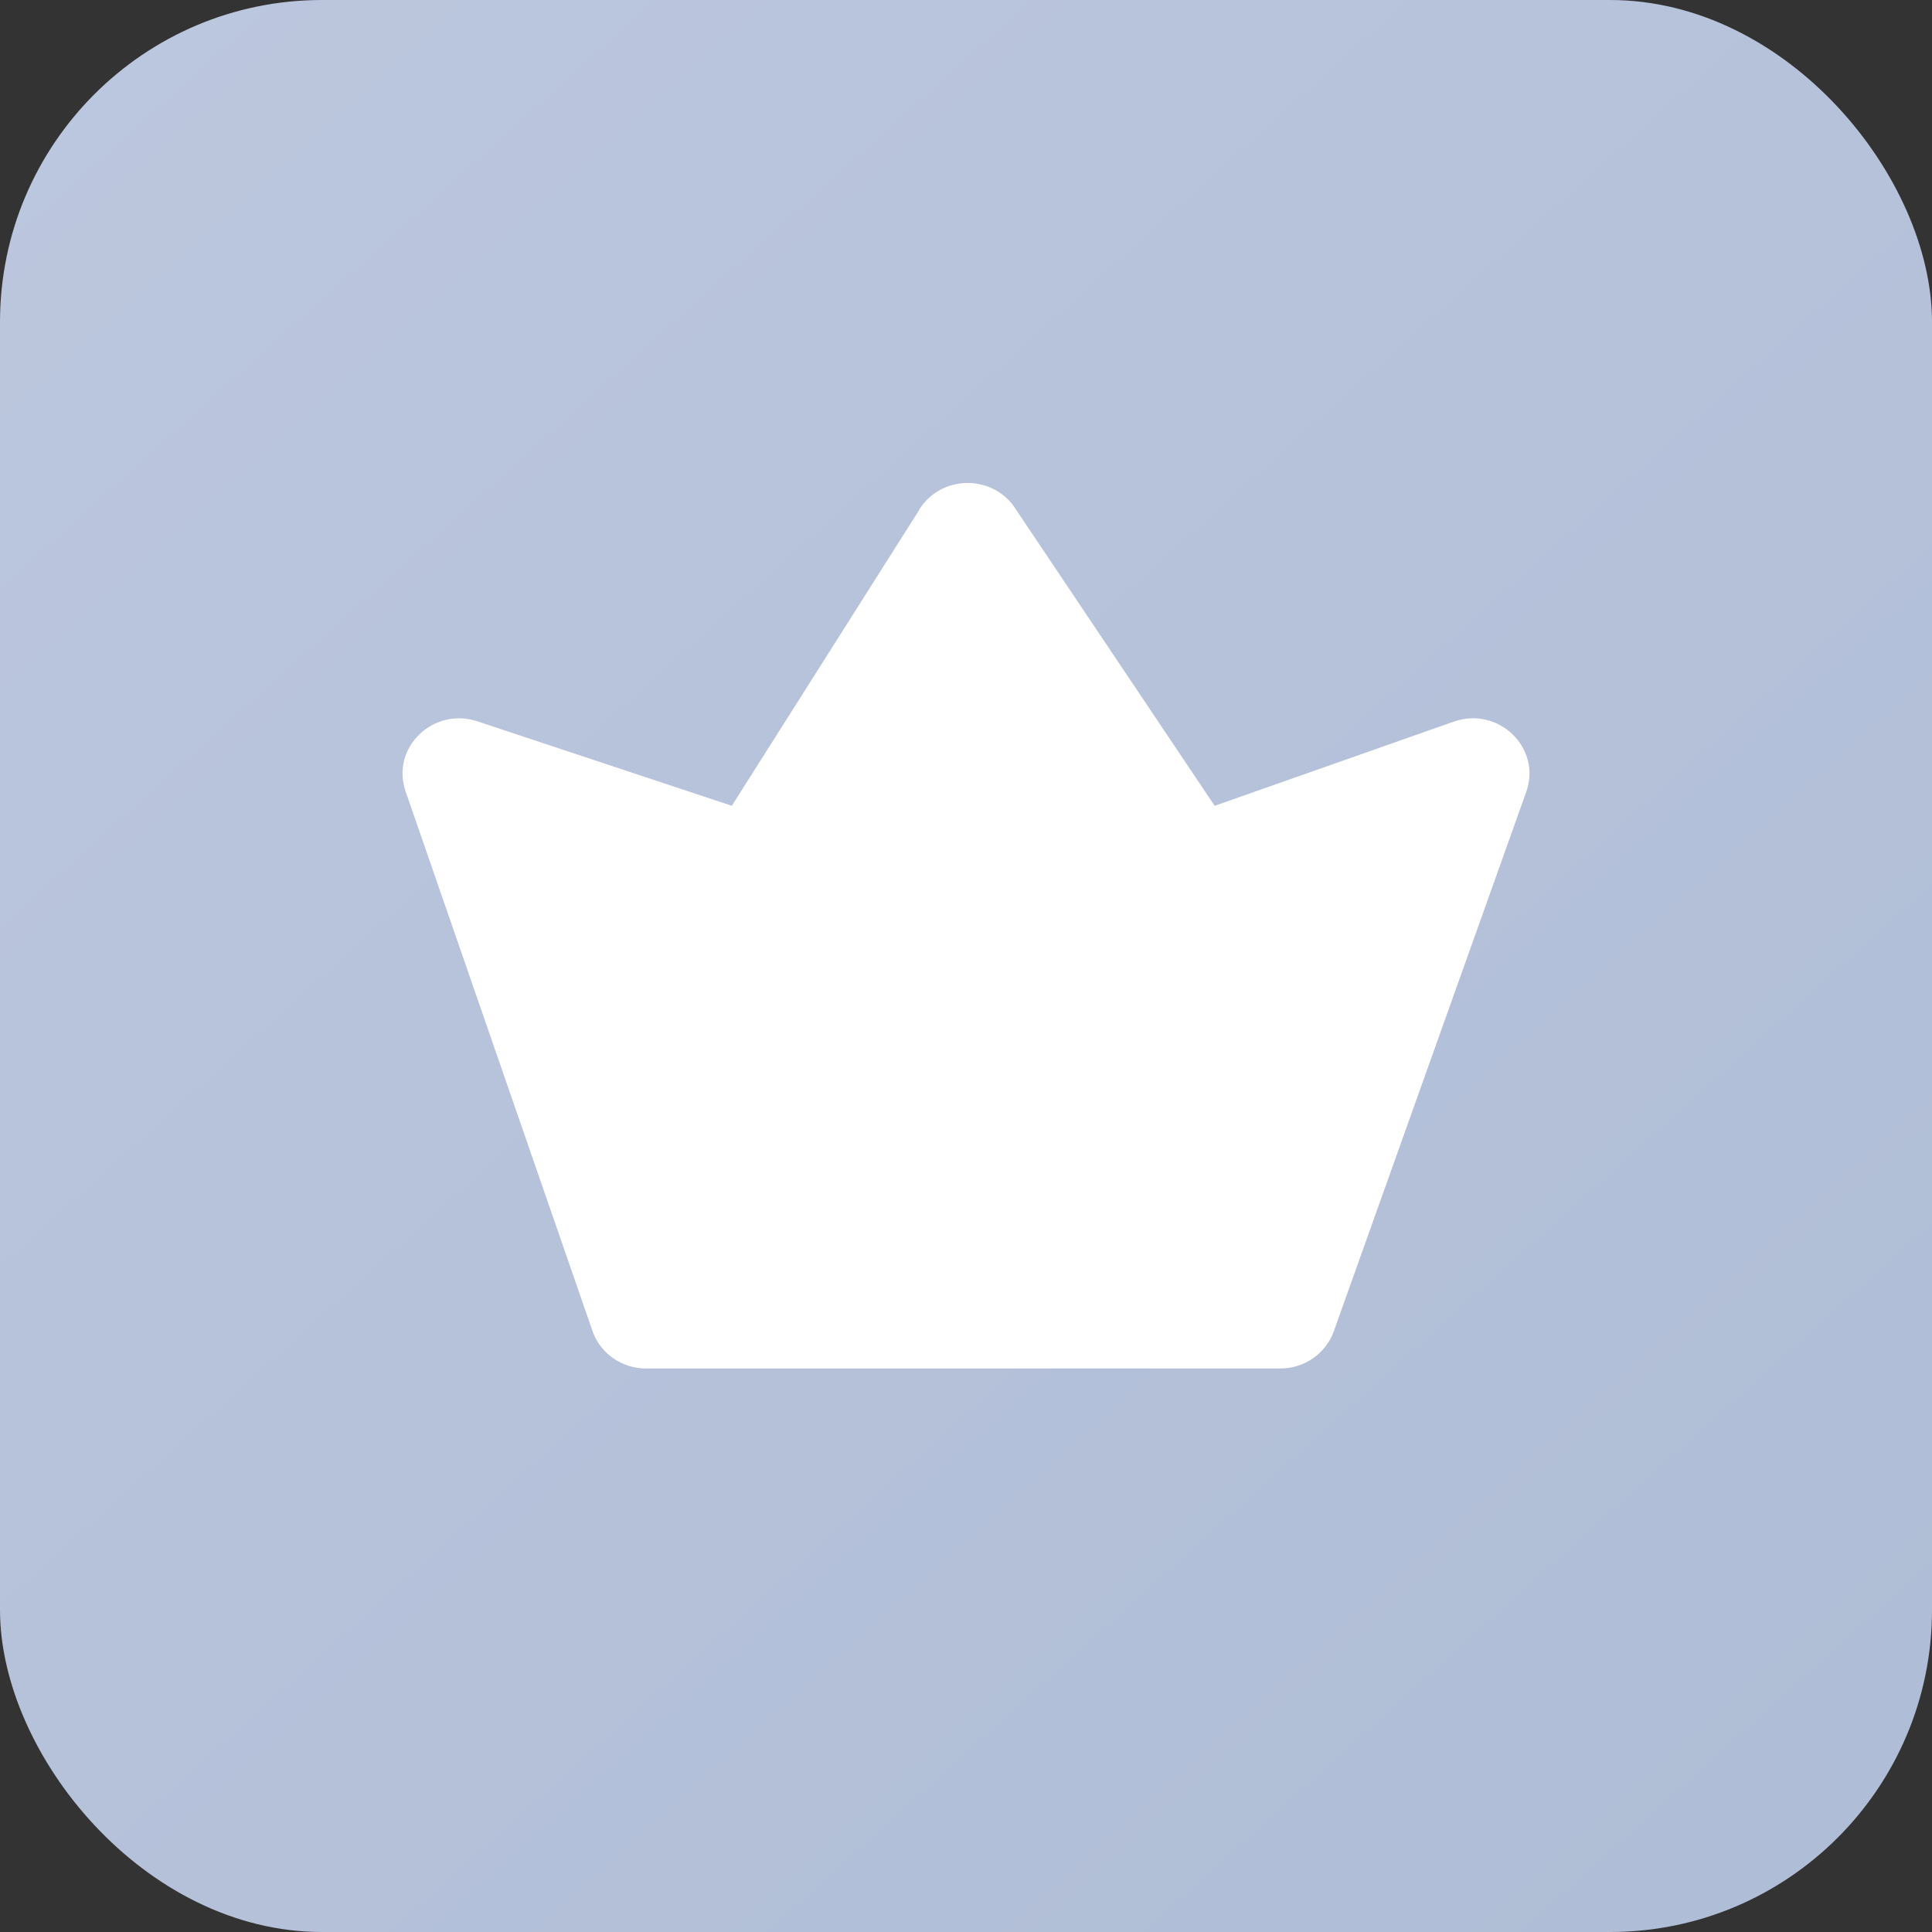 <svg xmlns="http://www.w3.org/2000/svg" viewBox="0 0 24 24">
  <rect x="0" y="0" width="24" height="24" fill="#333333" stroke="none"/>
  <defs>
    <linearGradient id="vip-a" x1="-34.214%" x2="138.718%" y1="-51.287%" y2="141.016%">
      <stop offset="0%" stop-color="#C2CCE2"/>
      <stop offset="100%" stop-color="#A9B8D2"/>
    </linearGradient>
  </defs>
  <g fill="none" fill-rule="evenodd">
    <rect width="24" height="24" fill="url(#vip-a)" fill-rule="nonzero" rx="4"/>
    <path fill="#FFF" d="M15.089,10.01 L18.057,8.965 C18.612,8.769 19.151,9.288 18.961,9.833 L16.57,16.534 C16.473,16.812 16.205,17 15.904,17 L8.026,17 C7.722,17 7.453,16.81 7.358,16.528 L5.037,9.827 C4.855,9.288 5.381,8.778 5.931,8.961 L9.091,10.01 L11.399,6.366 C11.656,5.89 12.347,5.875 12.627,6.339 L15.089,10.01 Z"/>
  </g>
</svg>
